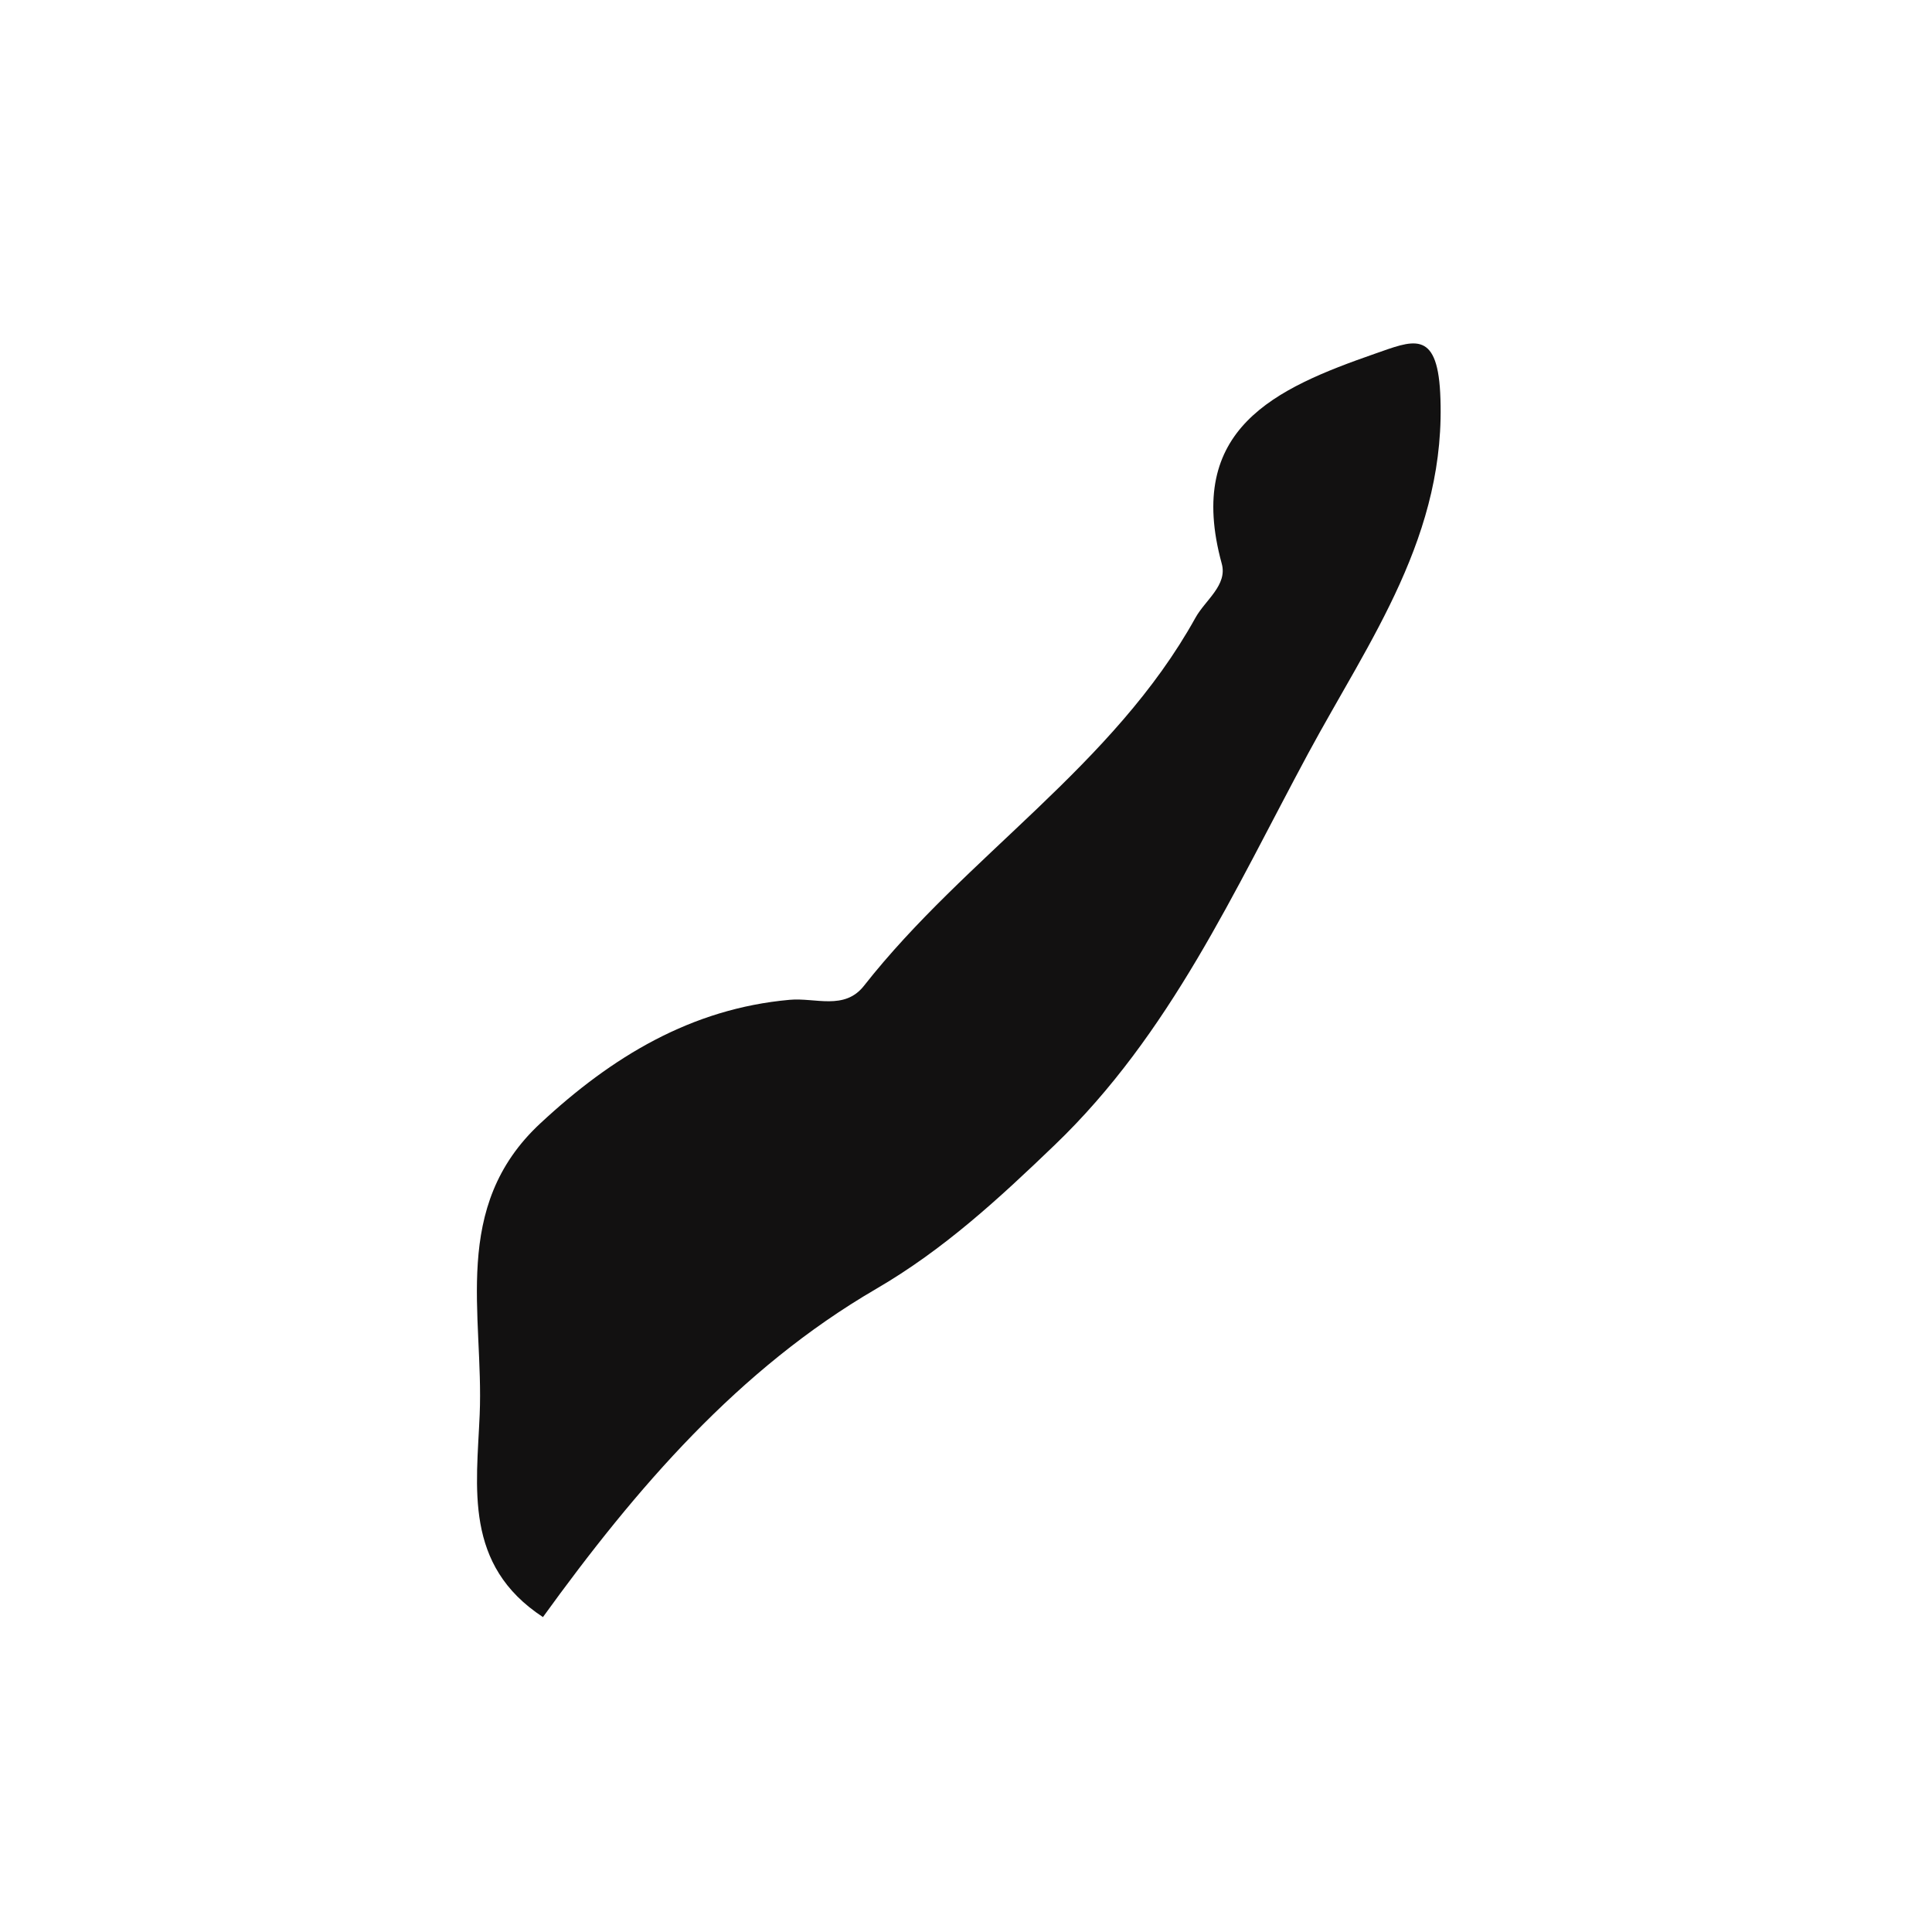 <?xml version="1.0" encoding="iso-8859-1"?>
<!-- Generator: Adobe Illustrator 16.0.0, SVG Export Plug-In . SVG Version: 6.00 Build 0)  -->
<!DOCTYPE svg PUBLIC "-//W3C//DTD SVG 1.1//EN" "http://www.w3.org/Graphics/SVG/1.1/DTD/svg11.dtd">
<svg version="1.1" id="Layer_1" xmlns="http://www.w3.org/2000/svg" xmlns:xlink="http://www.w3.org/1999/xlink" x="0px" y="0px"
	 width="32px" height="32px" viewBox="0 0 32 32" style="enable-background:new 0 0 32 32;" xml:space="preserve">
<path style="fill-rule:evenodd;clip-rule:evenodd;fill:#121111;" d="M8.993,26.784c1.545-2.137,3.238-4.107,5.517-5.435
	c1.123-0.653,2.038-1.499,2.958-2.383c1.915-1.837,2.973-4.21,4.198-6.484c1.016-1.884,2.308-3.631,2.188-5.977
	c-0.055-1.062-0.466-0.86-1.082-0.646c-1.646,0.574-3.149,1.239-2.536,3.477c0.098,0.356-0.272,0.602-0.435,0.895
	c-1.361,2.455-3.797,3.941-5.491,6.097c-0.324,0.412-0.804,0.193-1.231,0.232c-1.629,0.146-2.944,0.943-4.128,2.045
	c-1.495,1.387-0.936,3.171-1.006,4.826C7.894,24.636,7.679,25.923,8.993,26.784z"/>
</svg>
